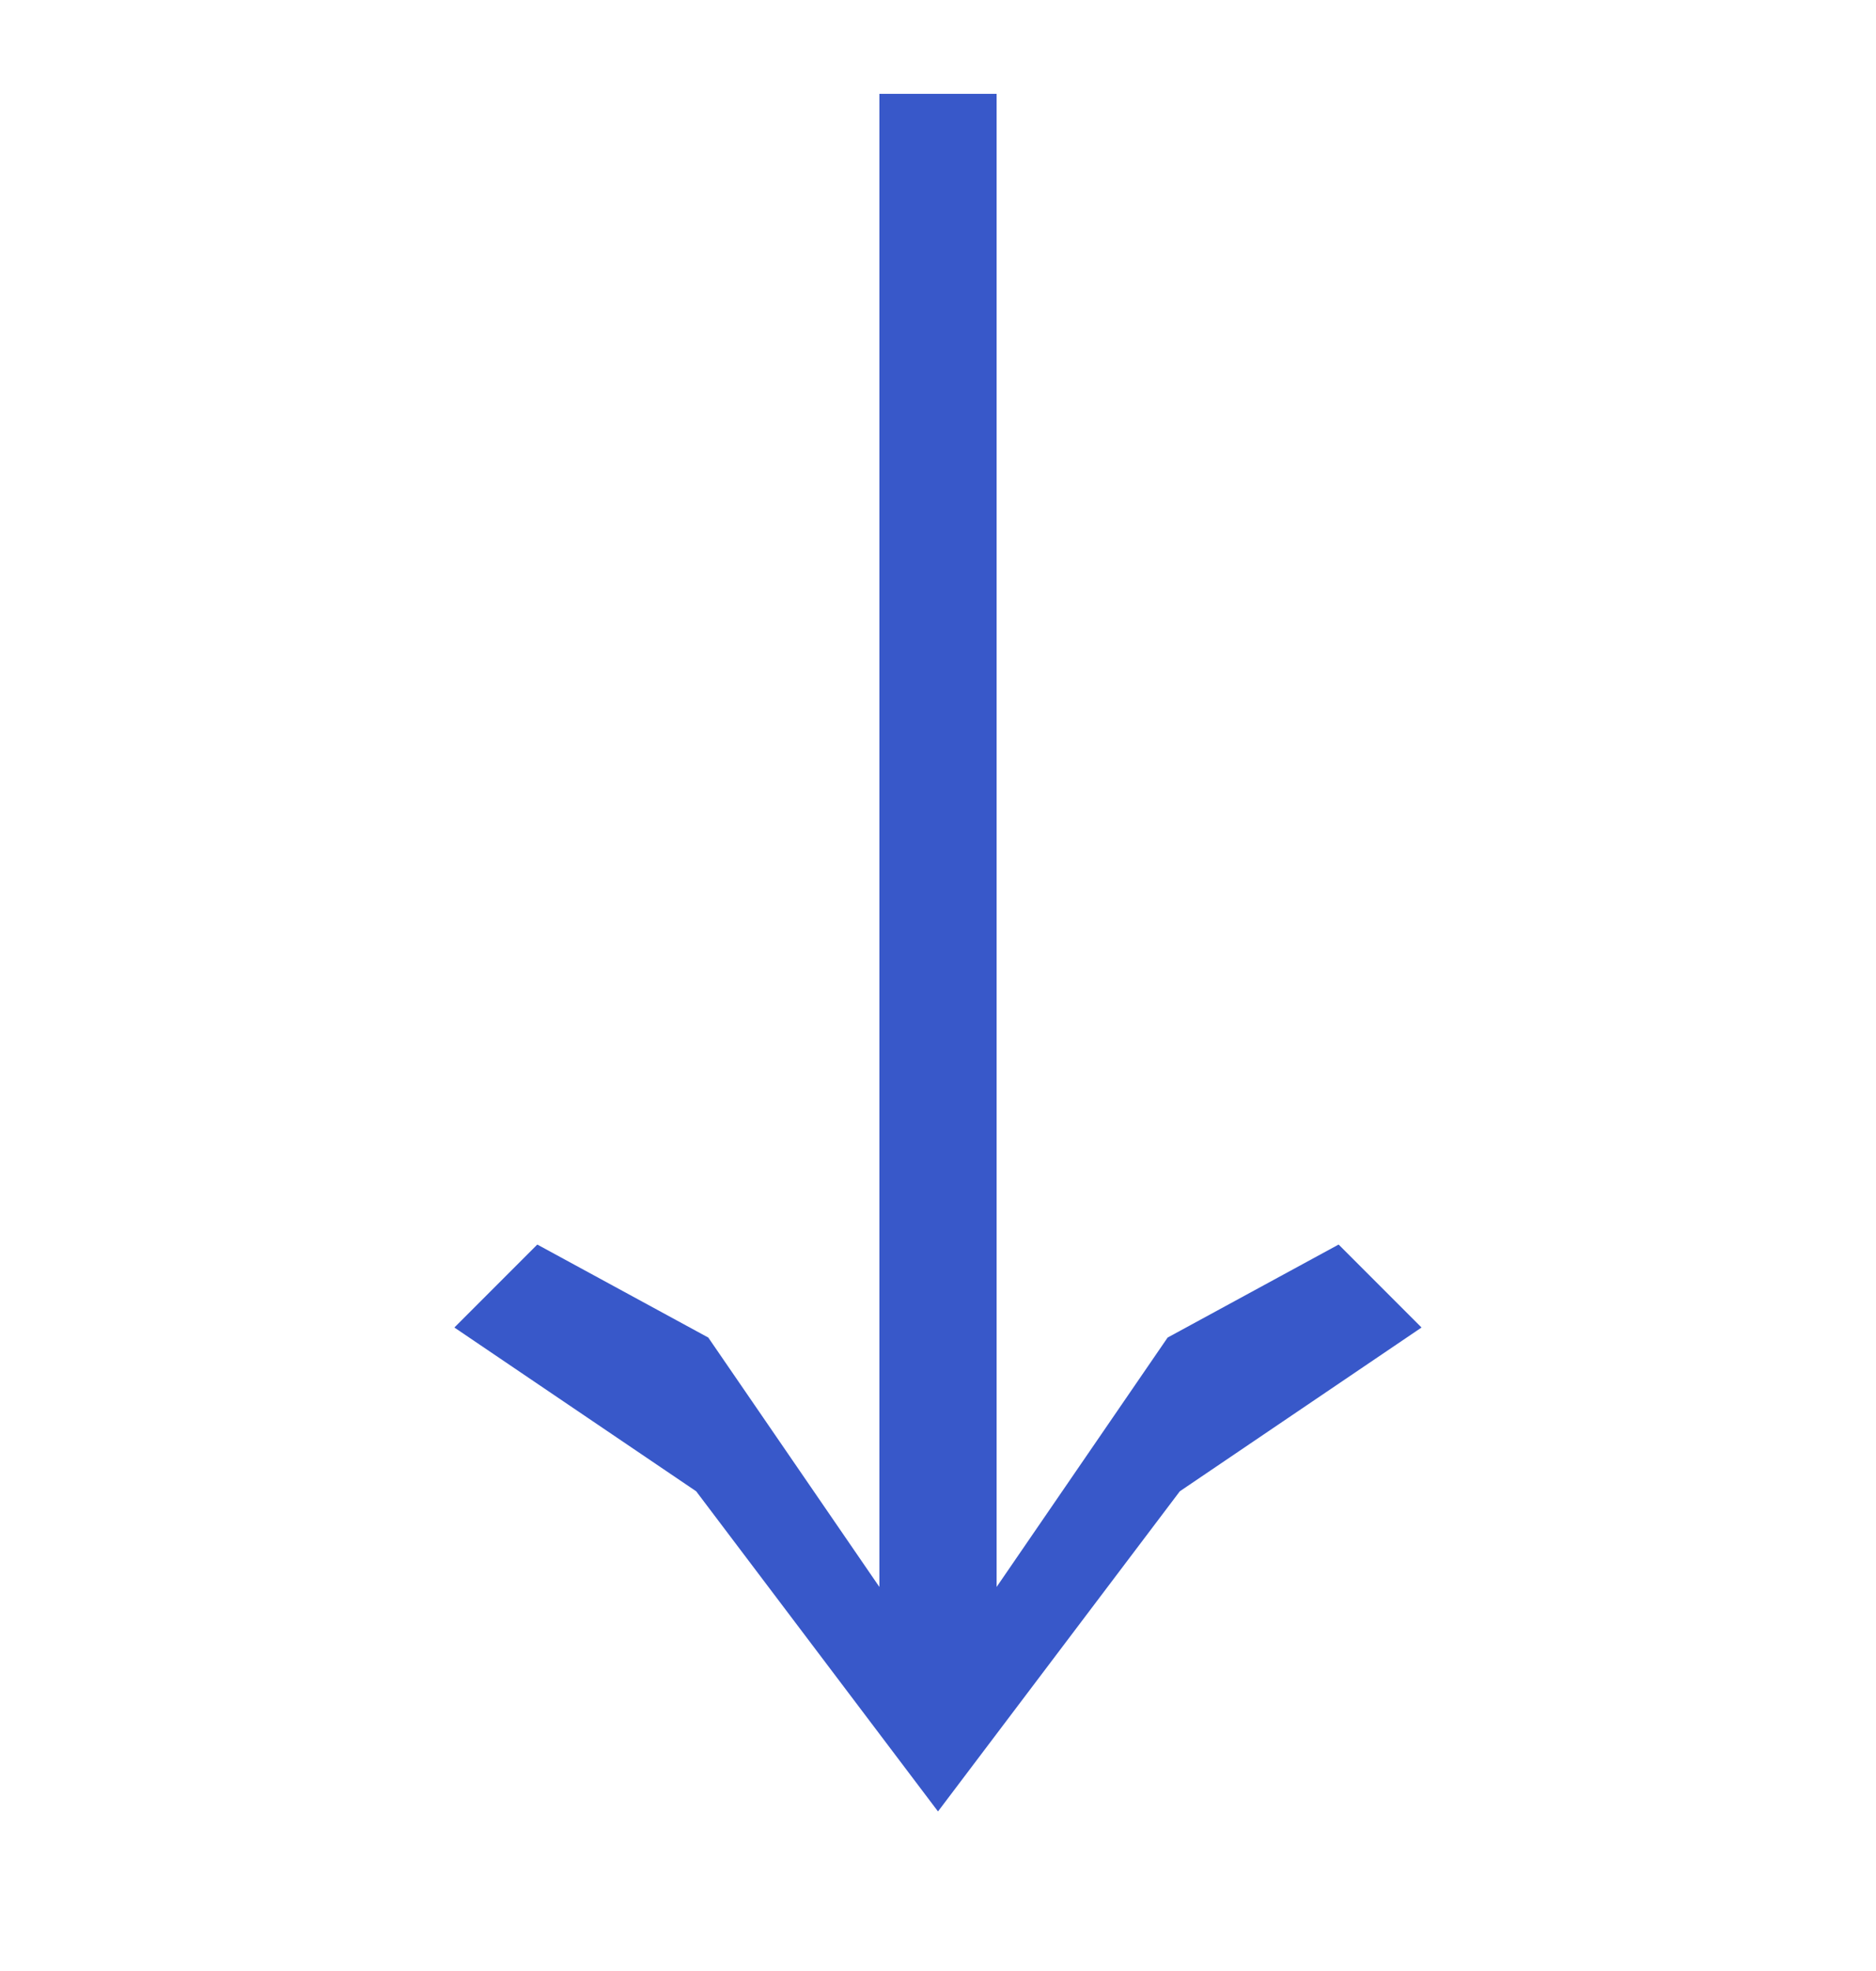 <?xml version="1.0" encoding="UTF-8"?> <svg xmlns="http://www.w3.org/2000/svg" width="20" height="21" viewBox="0 0 20 21" fill="none"> <path d="M10.625 16.908V1H9.375V16.908L7.551 14.251L5.728 13.26L4.844 14.144L7.422 15.889L10 19.3L12.578 15.889L15.155 14.144L14.271 13.26L12.448 14.251L10.625 16.908Z" fill="#3858C9"></path> </svg> 